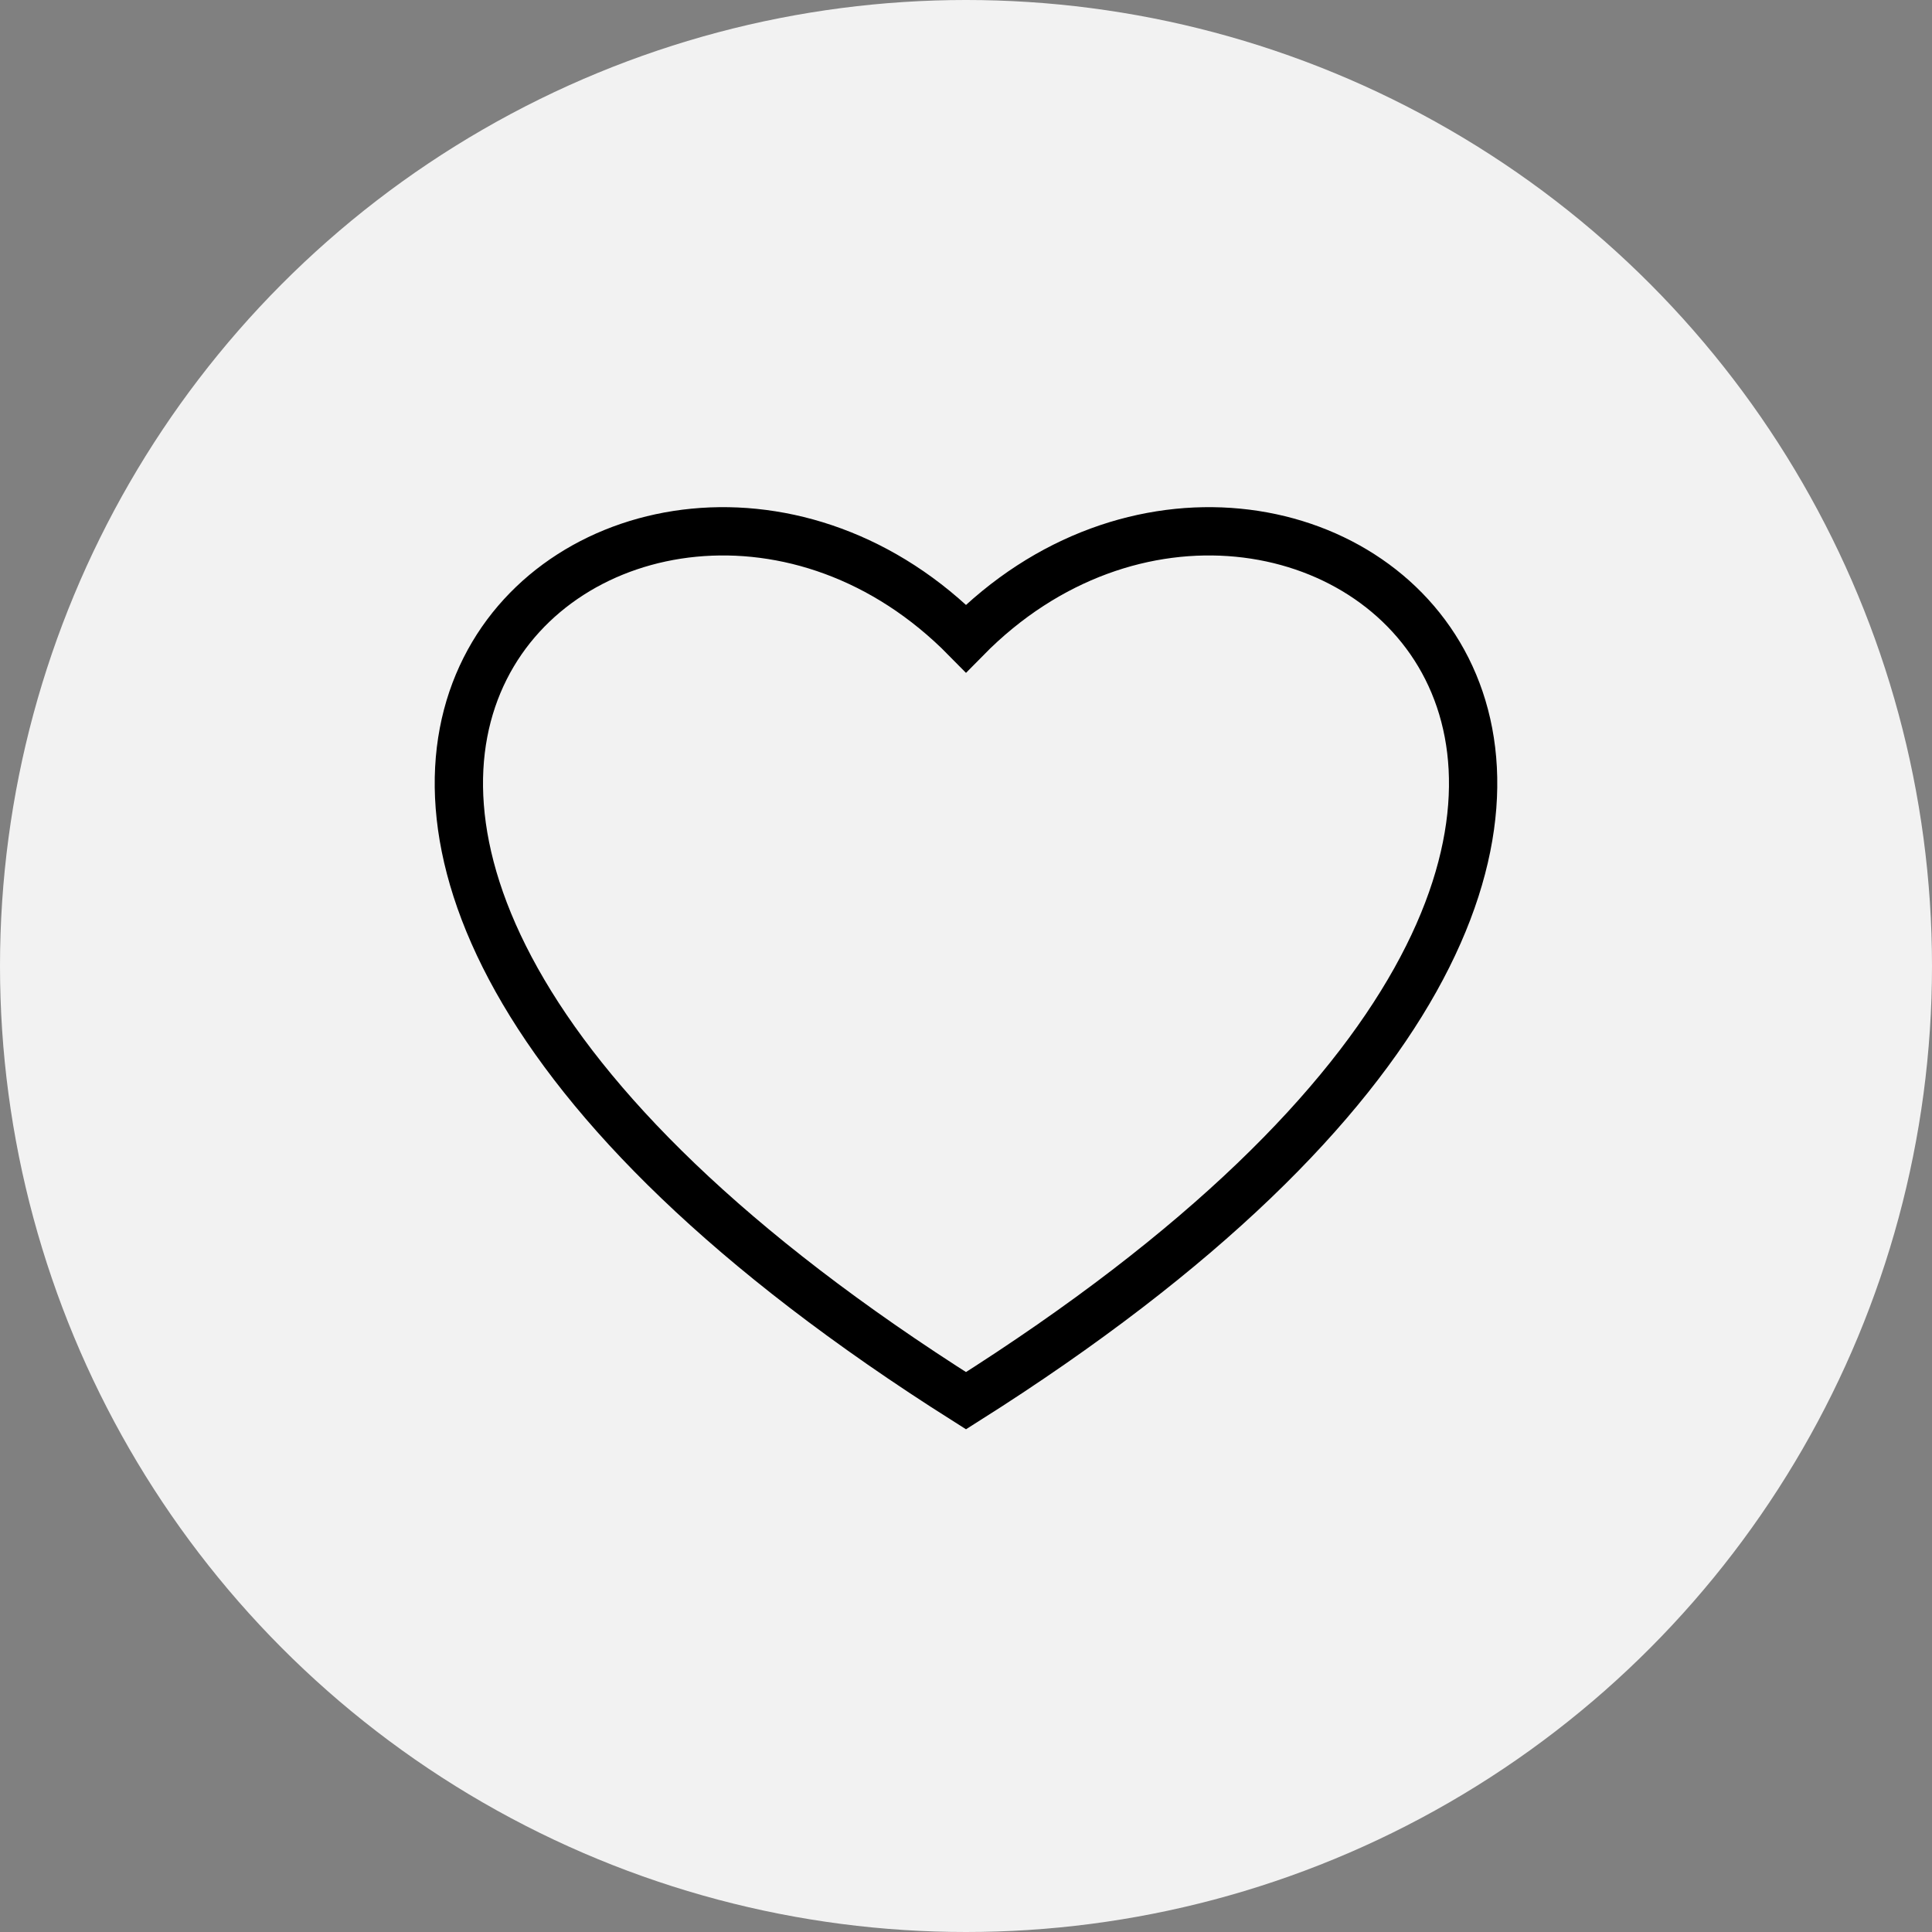 <?xml version="1.0" encoding="UTF-8"?> <svg xmlns="http://www.w3.org/2000/svg" width="40" height="40" viewBox="0 0 40 40" fill="none"><rect x="0" y="0" width="40" height="40" fill="#808080" stroke="none"/><circle cx="20" cy="20" r="20" fill="#F2F2F2"></circle><path fill-rule="evenodd" clip-rule="evenodd" d="M20 29C39.799 16.487 26.752 6.355 20 13.218C13.248 6.355 0.201 16.487 20 29Z" stroke="black"></path><mask id="mask0_2486_2453" style="mask-type:luminance" maskUnits="userSpaceOnUse" x="9" y="10" width="22" height="20"><path fill-rule="evenodd" clip-rule="evenodd" d="M20 29C39.799 16.487 26.752 6.355 20 13.218C13.248 6.355 0.201 16.487 20 29Z" stroke="white"></path></mask><g mask="url(#mask0_2486_2453)"> </g></svg> 